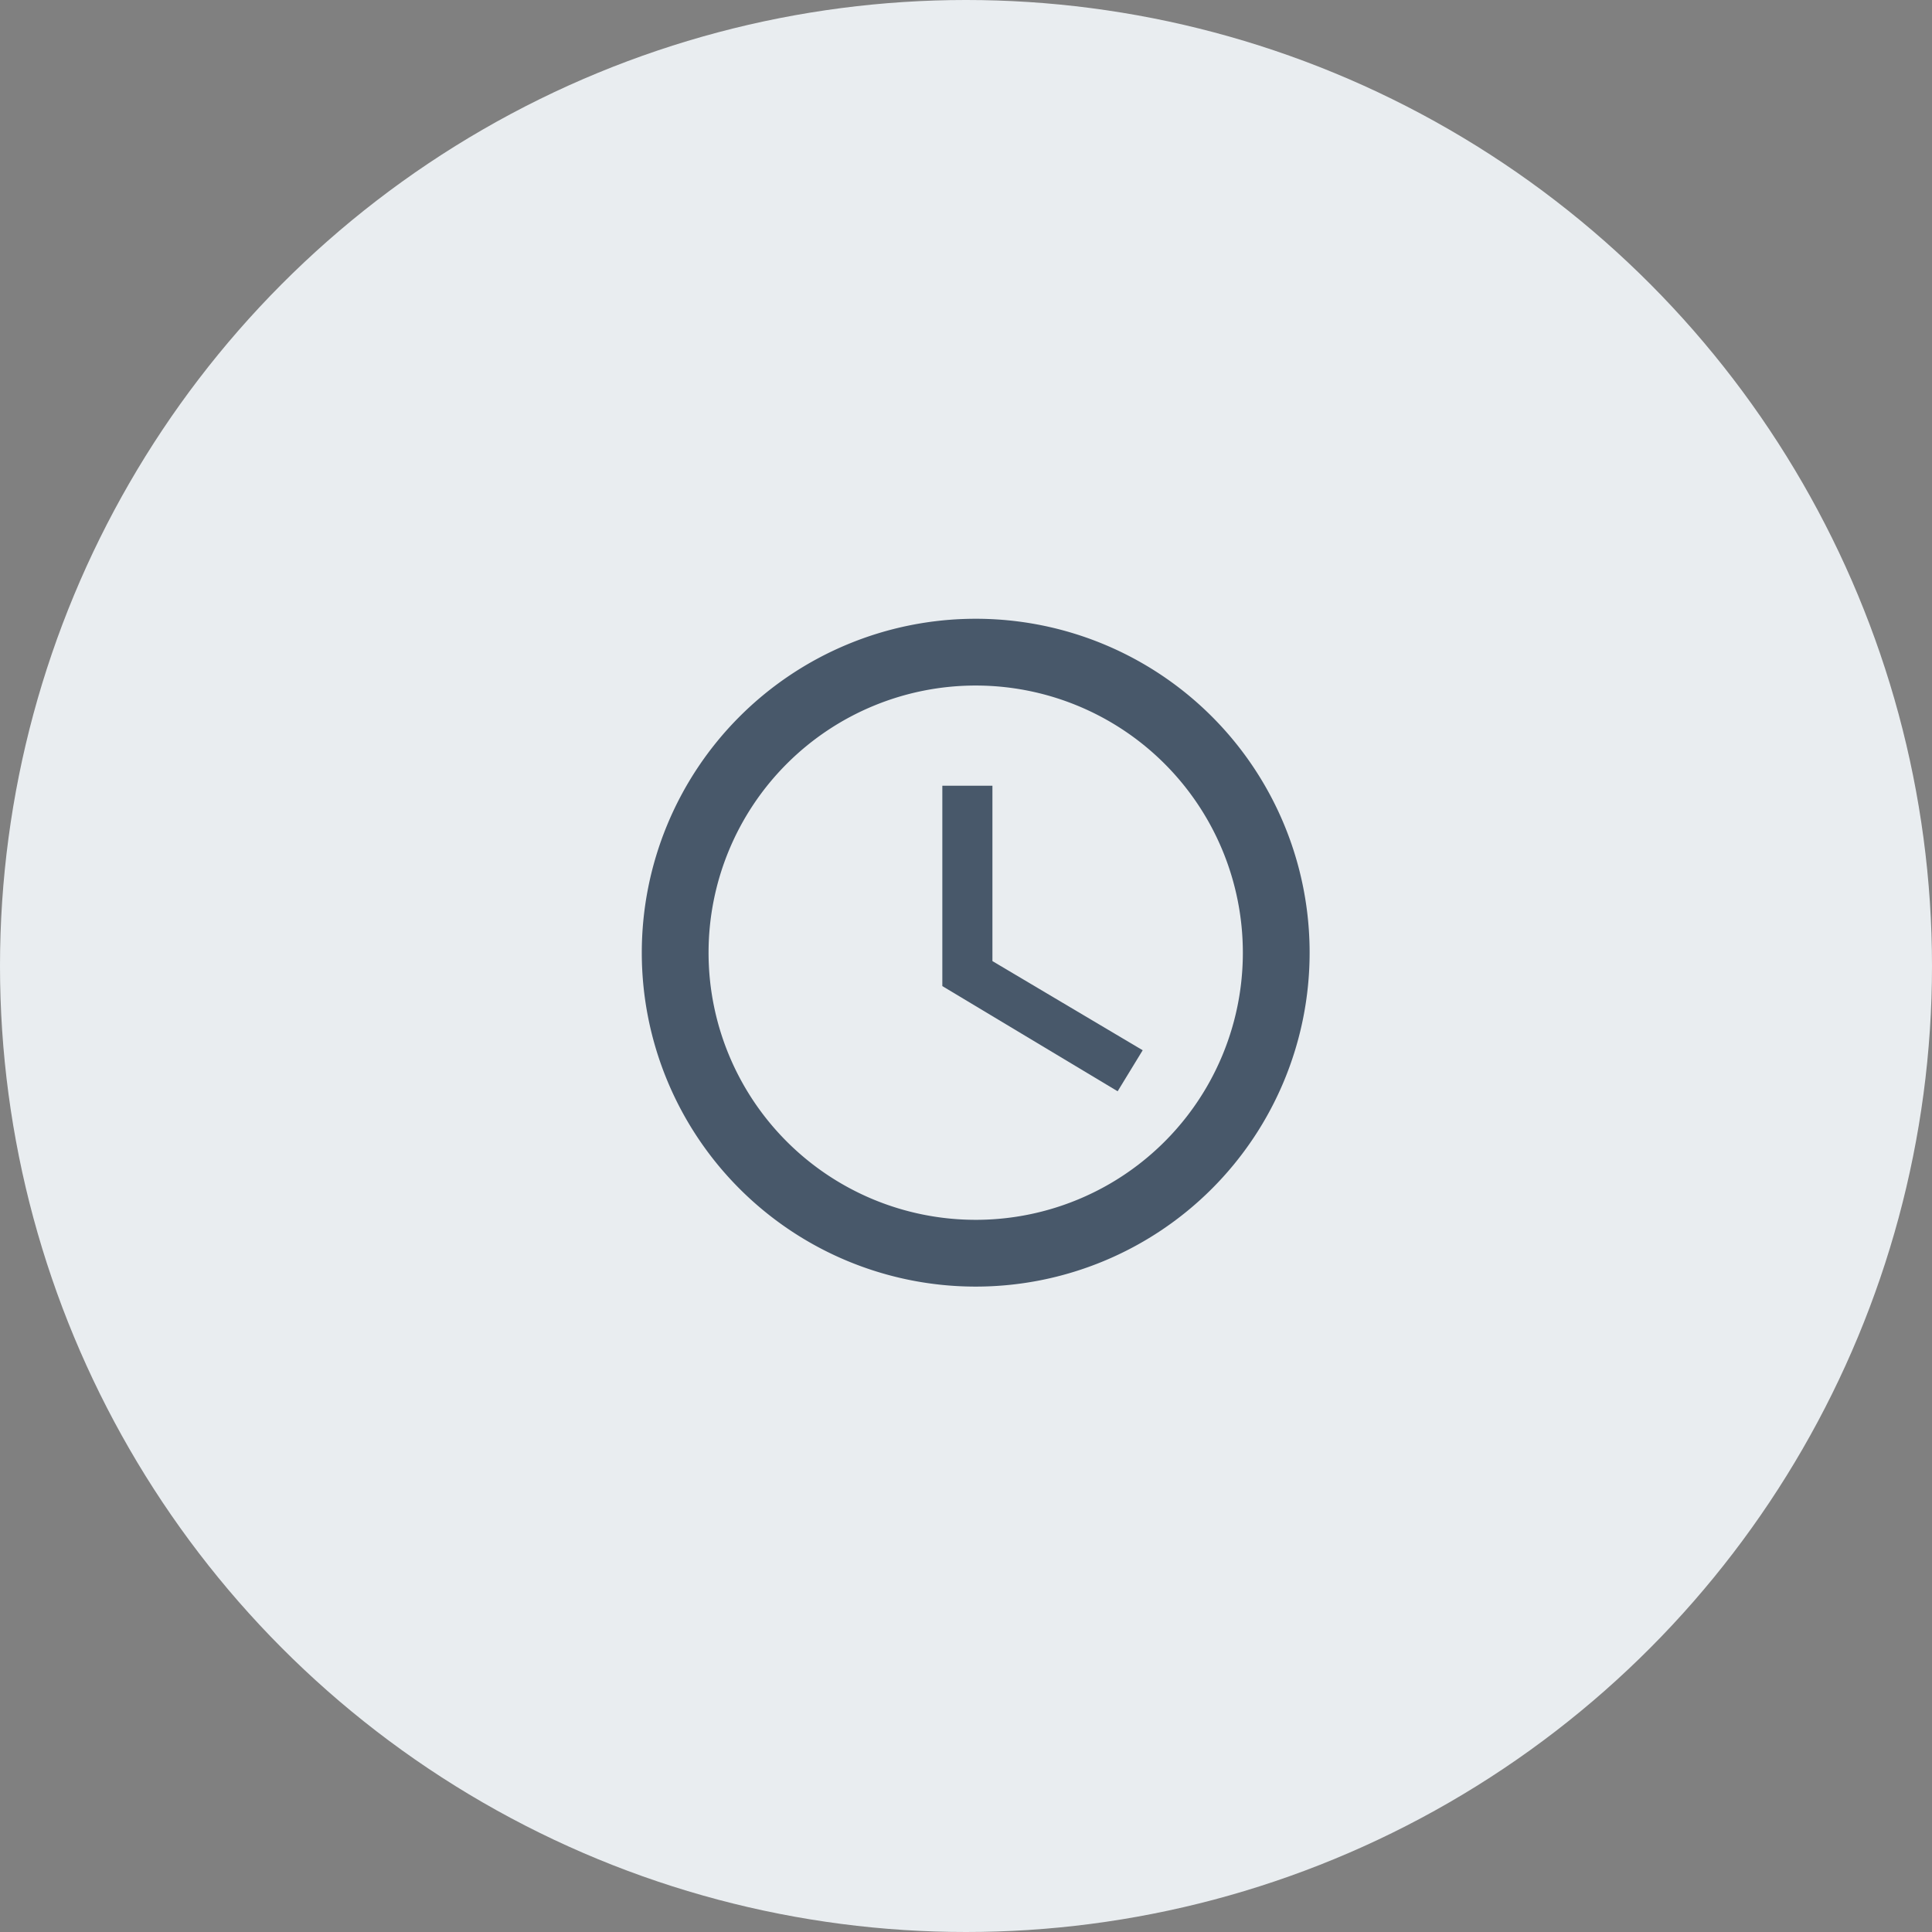 <svg xmlns="http://www.w3.org/2000/svg" width="84" height="84" viewBox="0 0 84 84"><rect x="0" y="0" width="84" height="84" fill="#808080" stroke="none"/><defs><style>.a{fill:#e9edf0;}.b{fill:none;}.c{fill:#48586a;}</style></defs><g transform="translate(-1022 -3504)"><circle class="a" cx="42" cy="42" r="42" transform="translate(1022 3504)"/><path class="b" d="M0,0H34.844V34.844H0Z" transform="translate(1047 3528)"/><path class="c" d="M16.5,2A14.518,14.518,0,1,0,31.036,16.518,14.511,14.511,0,0,0,16.5,2Zm.015,26.133A11.615,11.615,0,1,1,28.133,16.518,11.611,11.611,0,0,1,16.518,28.133Z" transform="translate(1047.904 3528.903)"/><path class="c" d="M13.178,7H11v8.711l7.622,4.573L19.711,18.5l-6.533-3.876Z" transform="translate(1051.971 3531.163)"/></g></svg>